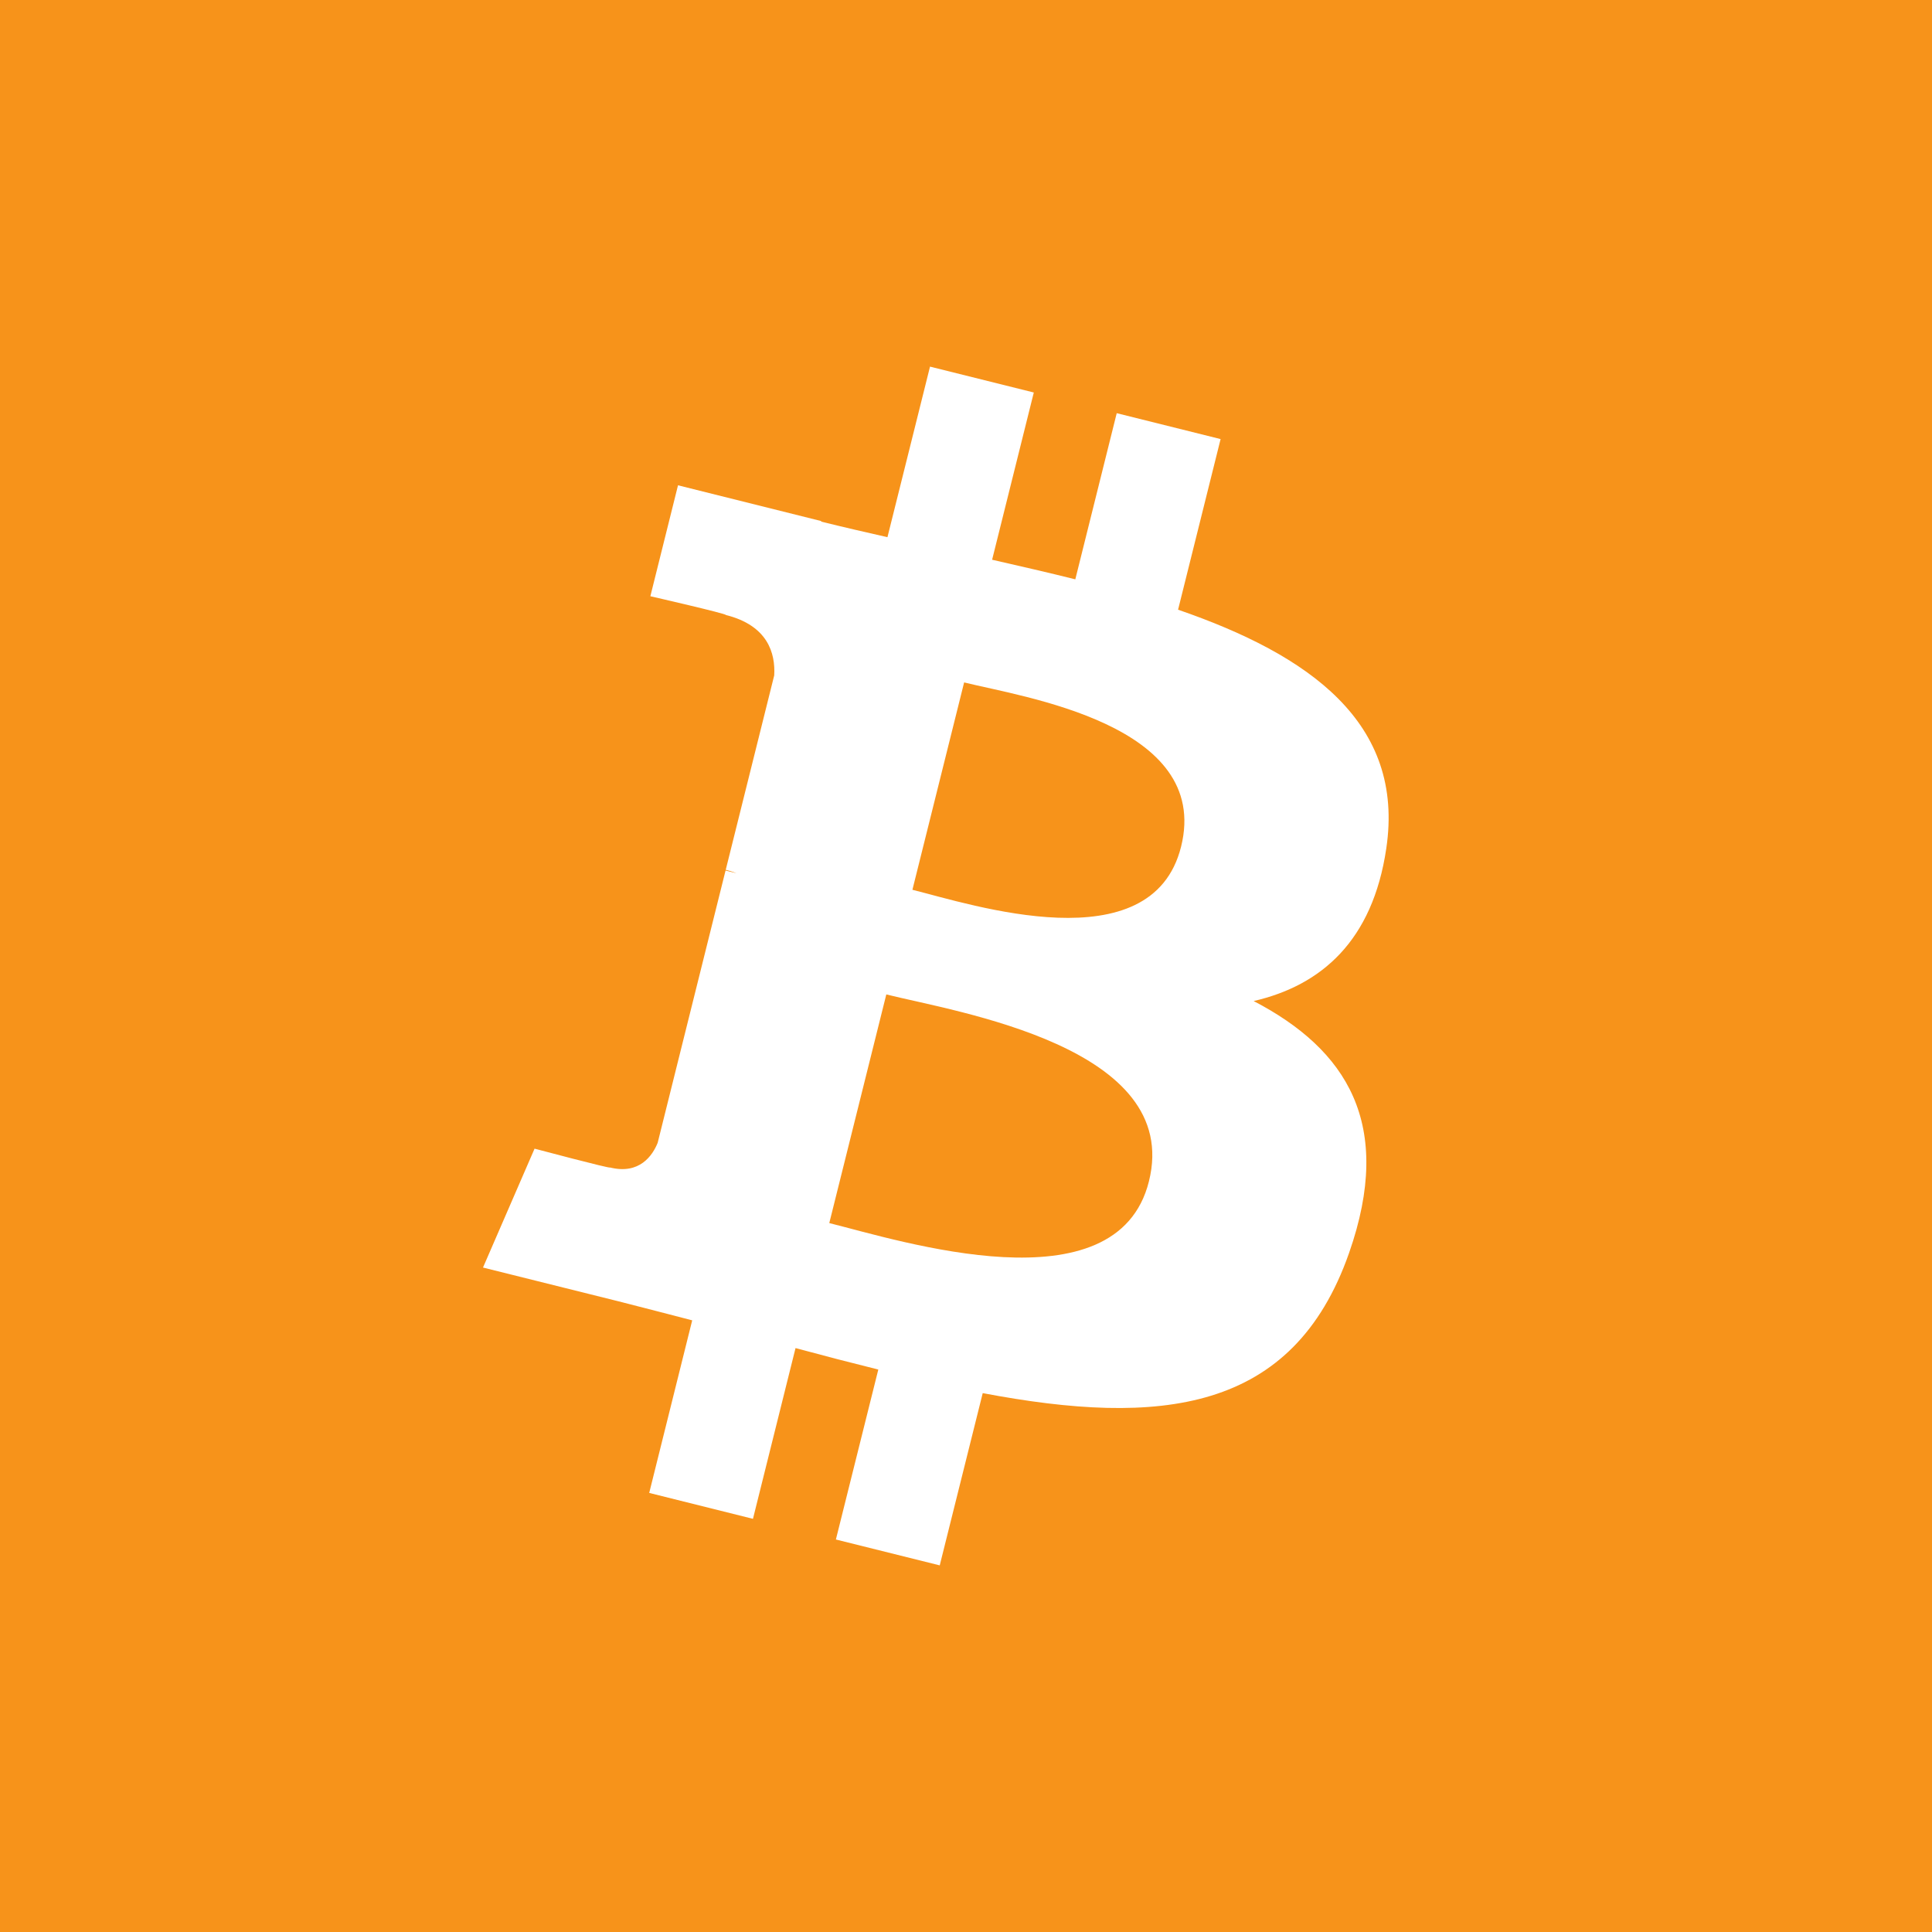 <svg width="64" height="64" viewBox="0 0 64 64" fill="none" xmlns="http://www.w3.org/2000/svg">
<rect width="64" height="64" fill="#F7931A"/>
<path d="M45.922 28.109C46.546 23.937 43.369 21.694 39.025 20.197L40.434 14.545L36.993 13.687L35.621 19.191C34.717 18.965 33.788 18.753 32.865 18.542L34.246 13.002L30.808 12.145L29.398 17.795C28.649 17.625 27.914 17.456 27.201 17.279L27.205 17.261L22.46 16.076L21.544 19.751C21.544 19.751 24.097 20.336 24.043 20.372C25.437 20.72 25.689 21.642 25.647 22.373L24.041 28.813C24.137 28.837 24.262 28.872 24.399 28.927C24.284 28.899 24.162 28.868 24.035 28.837L21.786 37.858C21.615 38.281 21.183 38.916 20.209 38.675C20.243 38.725 17.708 38.051 17.708 38.051L16 41.989L20.477 43.105C21.31 43.314 22.127 43.532 22.93 43.738L21.506 49.455L24.943 50.313L26.353 44.657C27.292 44.911 28.203 45.147 29.095 45.368L27.69 50.998L31.13 51.855L32.554 46.149C38.421 47.259 42.833 46.811 44.69 41.505C46.186 37.232 44.615 34.768 41.529 33.161C43.776 32.642 45.47 31.164 45.922 28.109ZM38.06 39.133C36.997 43.405 29.803 41.095 27.471 40.516L29.36 32.942C31.693 33.524 39.172 34.677 38.06 39.133ZM39.125 28.047C38.155 31.934 32.167 29.959 30.225 29.475L31.938 22.606C33.88 23.09 40.135 23.993 39.125 28.047Z" fill="white"/>
</svg>
